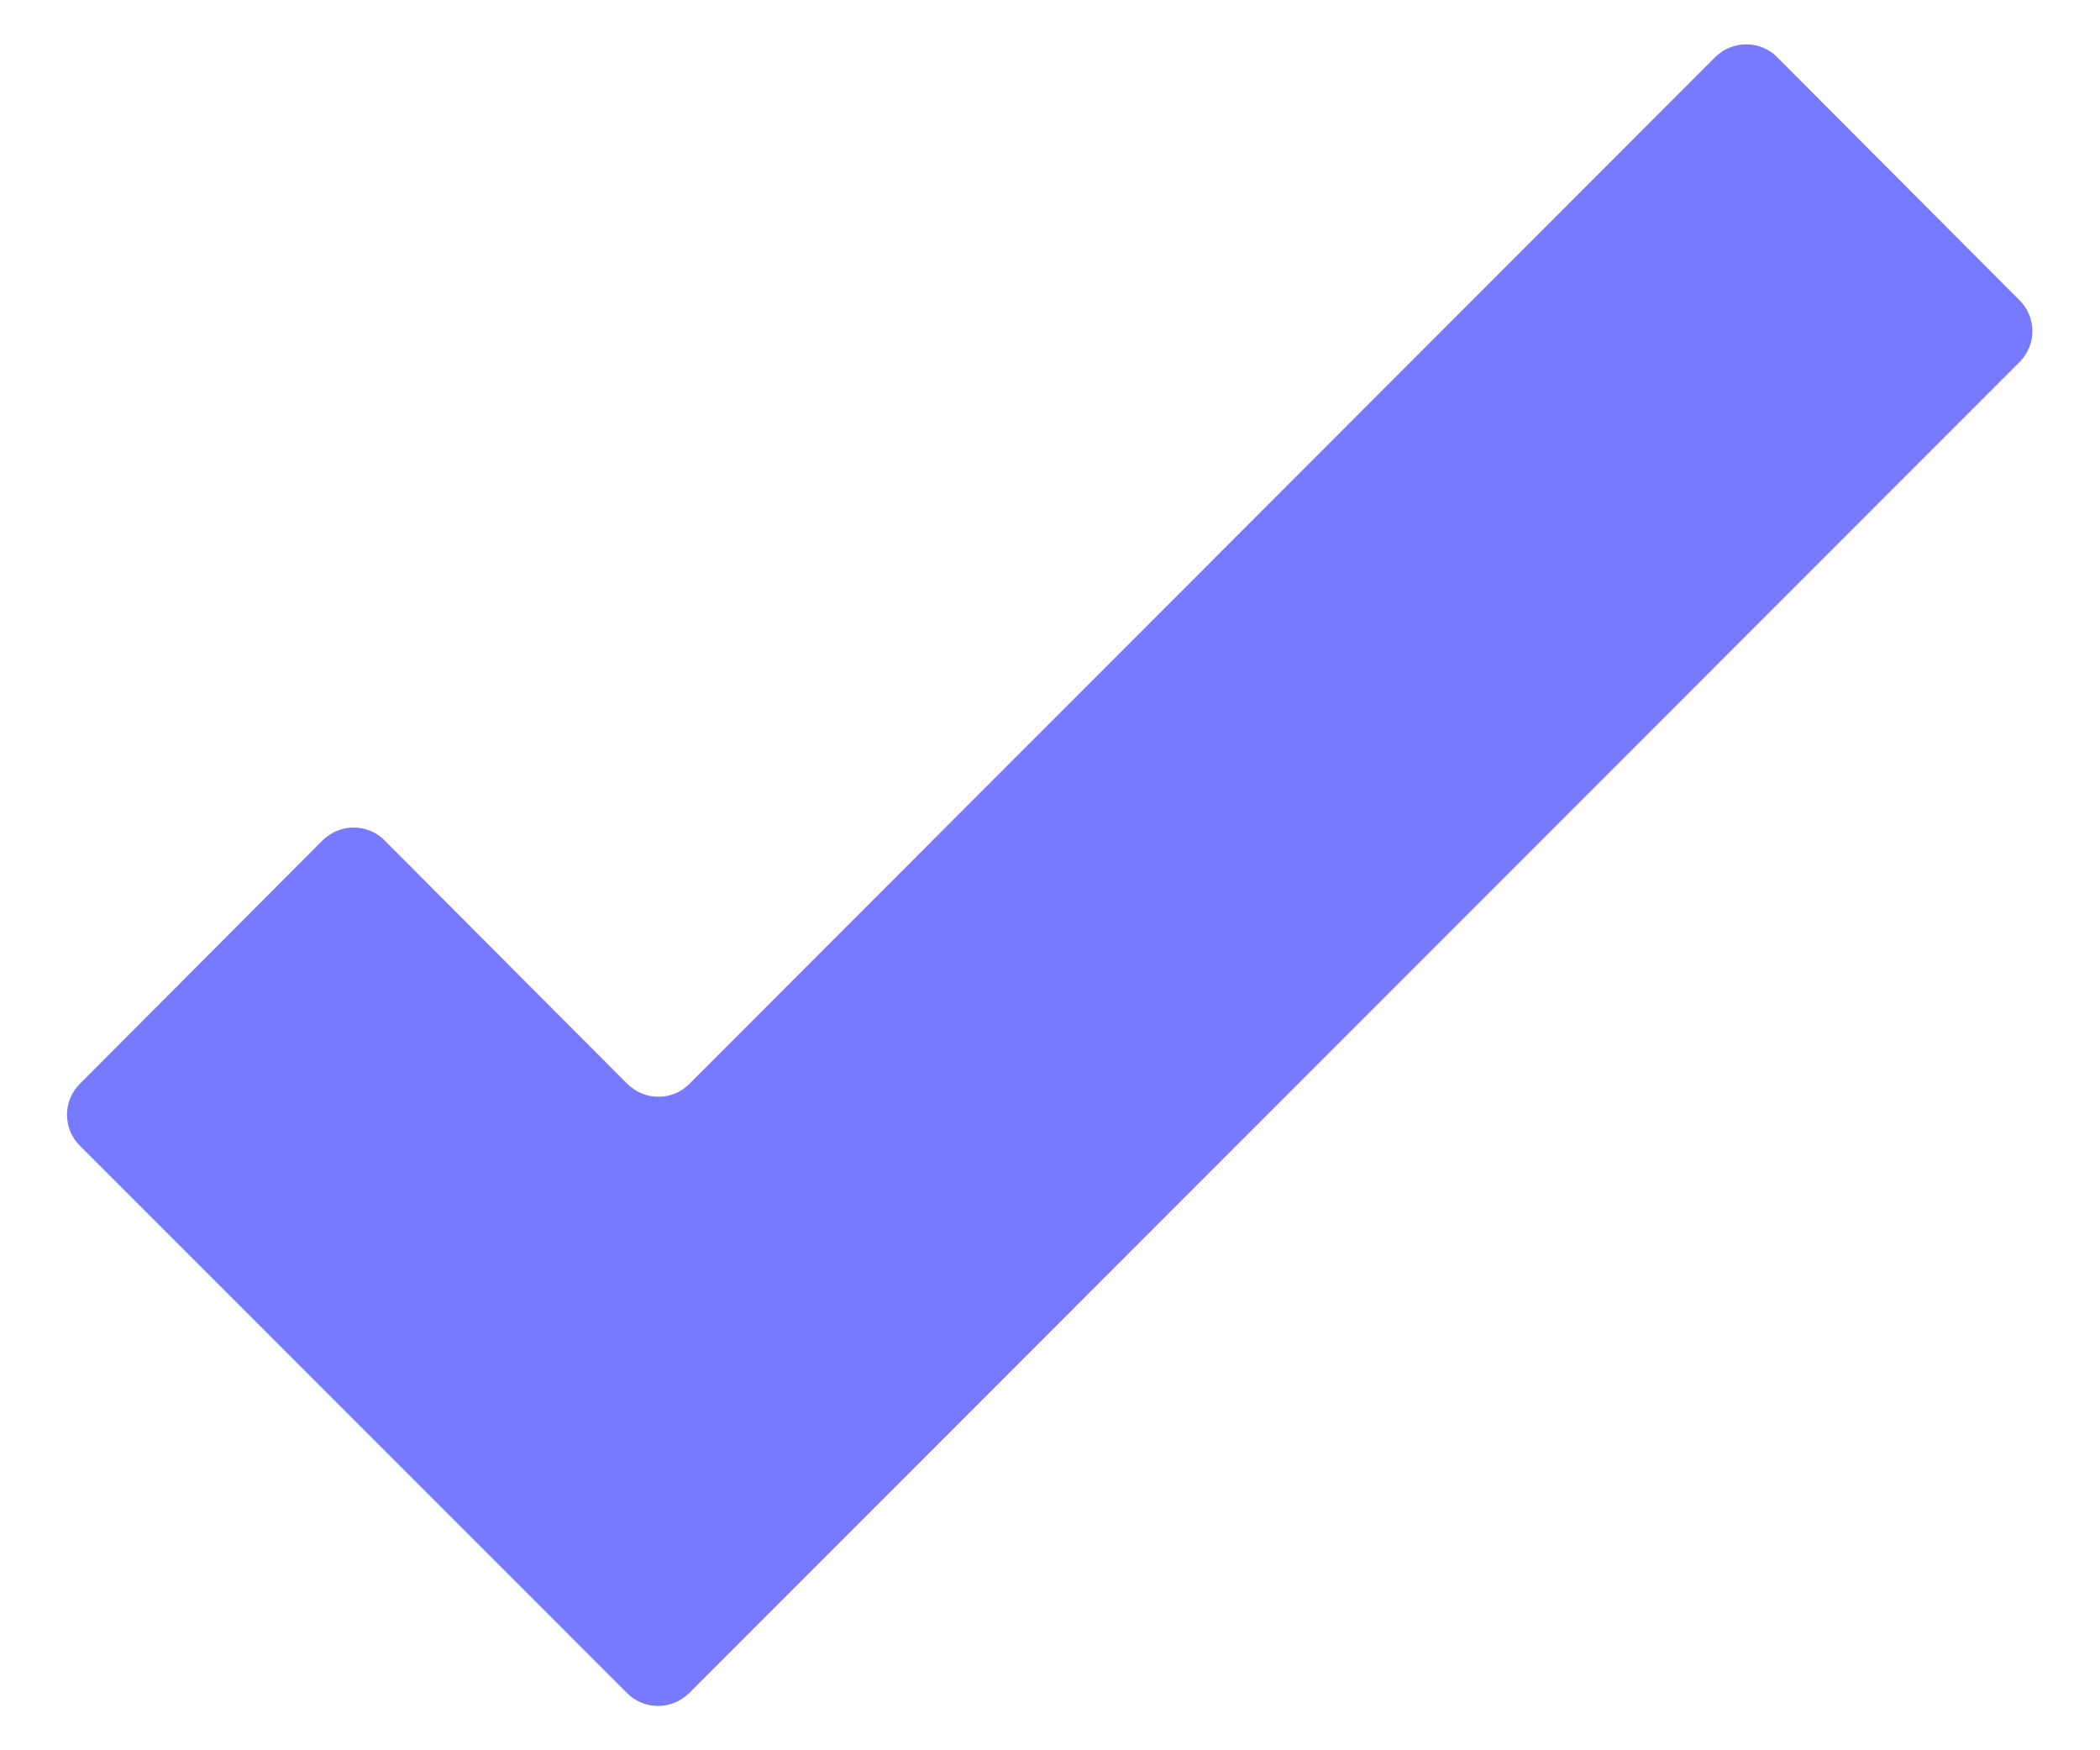 <?xml version="1.0" encoding="UTF-8"?>
<svg id="Layer_1" xmlns="http://www.w3.org/2000/svg" version="1.1" viewBox="0 0 18 15">
  <!-- Generator: Adobe Illustrator 30.1.0, SVG Export Plug-In . SVG Version: 2.1.1 Build 136)  -->
  <defs>
    <style>
      .st0 {
        fill: #7779ff;
      }
    </style>
  </defs>
  <path class="st0" d="M17.314,2.577L15.232.489c-.07-.071-.165-.109-.265-.109s-.194.04-.265.109L5.908,9.29c-.07.071-.165.109-.265.109s-.194-.04-.265-.109l-2.083-2.089c-.07-.071-.165-.109-.264-.109s-.194.04-.265.109l-2.083,2.089c-.145.145-.145.382,0,.527l4.693,4.694c.07.07.165.109.265.109s.194-.04.265-.109L17.314,3.099c.142-.145.142-.377,0-.522Z"/>
</svg>